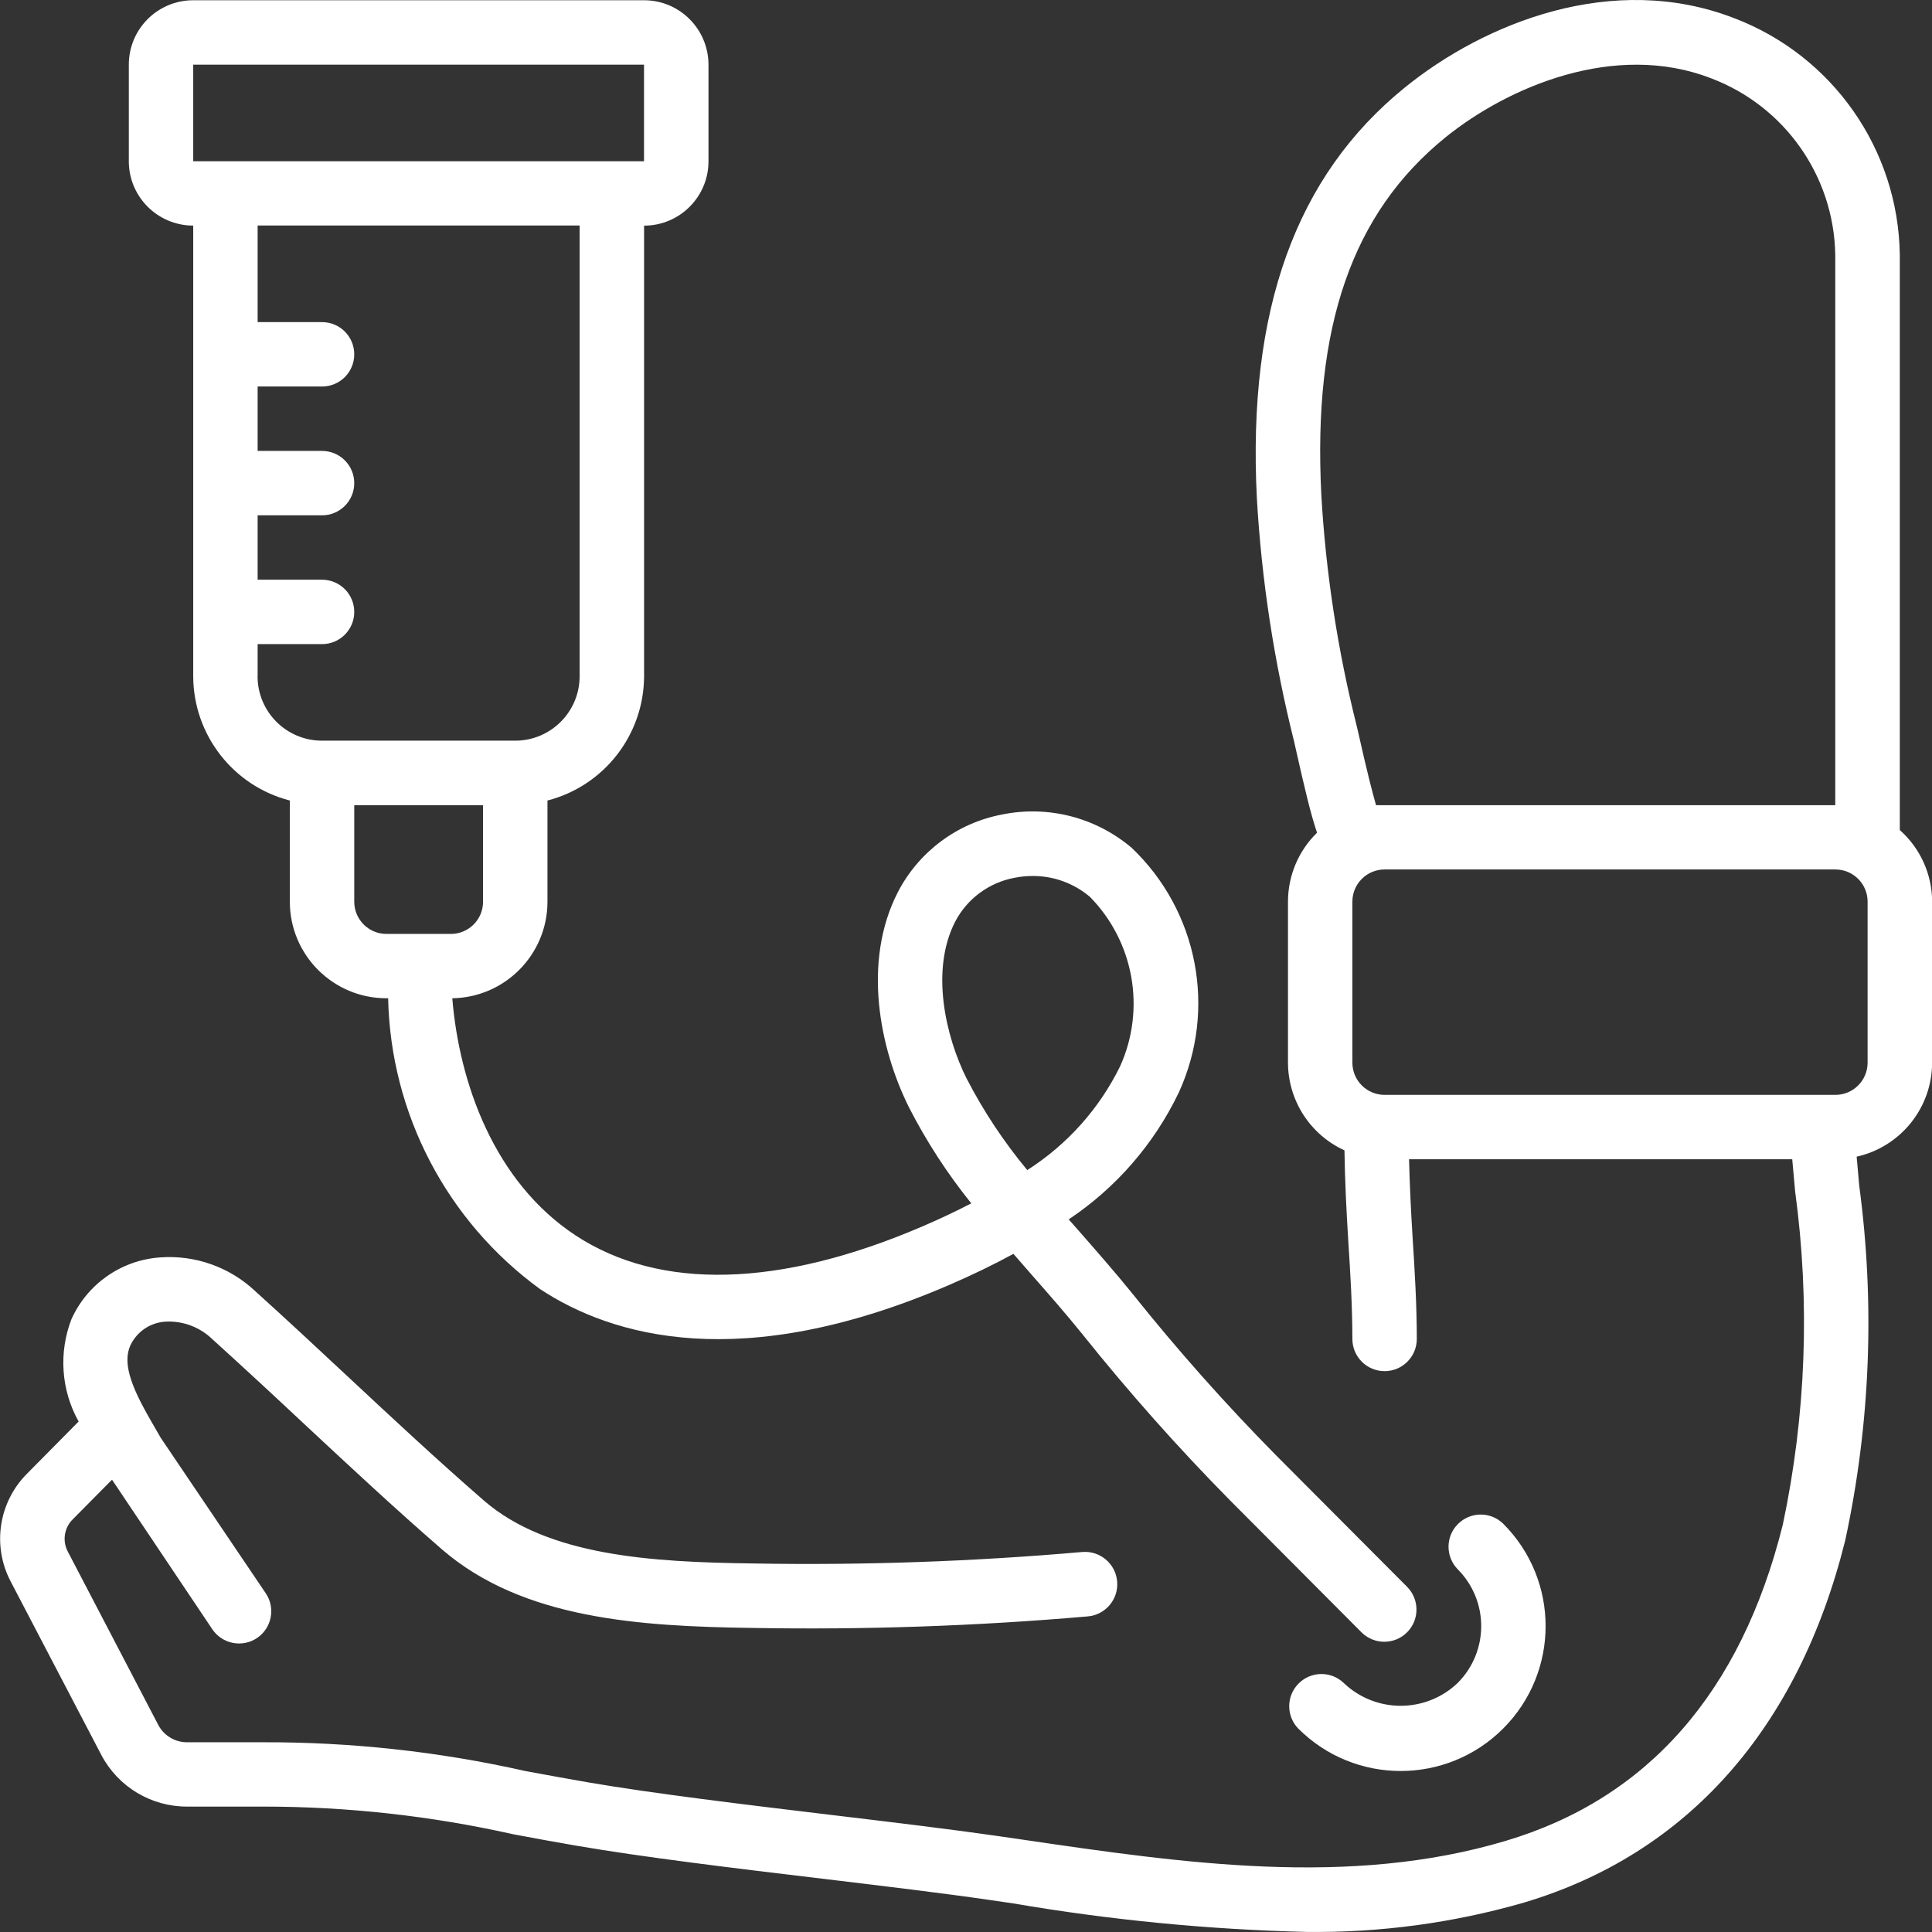 <?xml version="1.0" encoding="UTF-8"?>
<svg xmlns="http://www.w3.org/2000/svg" width="111" height="111" viewBox="0 0 111 111" fill="none">
  <rect x="0" y="0" width="111" height="111" fill="#333333" stroke="none"/>
  <g clip-path="url(#clip0_247_17)">
    <path d="M109.15 47.699V14.627C109.06 8.585 105.298 3.209 99.653 1.051C92.668 -1.666 85.285 1.322 80.721 5.022C74.451 10.095 71.668 17.814 72.21 28.61C72.481 33.325 73.197 38.001 74.346 42.583L74.415 42.89C74.931 45.191 75.3 46.76 75.668 47.843C74.599 48.884 73.999 50.315 73.999 51.807V61.057C74.006 63.225 75.271 65.191 77.244 66.091C77.269 67.836 77.356 69.57 77.461 71.254C77.58 73.118 77.699 75.051 77.699 76.927C77.699 77.949 78.527 78.777 79.55 78.777C80.572 78.777 81.4 77.949 81.4 76.927C81.4 74.936 81.277 72.945 81.154 71.019C81.064 69.567 80.992 68.081 80.955 66.604H102.97L103.137 68.454C104.004 74.831 103.762 81.313 102.425 87.611C100.022 97.23 94.673 103.333 86.506 105.764C77.53 108.445 67.978 107.047 58.742 105.692L57.296 105.482C54.665 105.103 51.286 104.695 47.774 104.276C42.715 103.669 37.486 103.04 33.774 102.4C32.571 102.194 31.371 101.97 30.153 101.746C25.199 100.63 20.132 100.081 15.055 100.099H10.773C10.082 100.11 9.439 99.737 9.107 99.13L3.892 89.136C3.567 88.514 3.693 87.756 4.199 87.272L6.436 85.013L12.2 93.609C12.771 94.455 13.924 94.679 14.77 94.108C15.615 93.537 15.839 92.384 15.268 91.539L9.23 82.6L9.089 82.354C8.807 81.866 8.503 81.349 8.225 80.826C7.347 79.178 7.13 78.126 7.484 77.31C7.86 76.5 8.659 75.966 9.551 75.93C10.534 75.89 11.492 76.255 12.2 76.941C13.964 78.538 15.716 80.161 17.451 81.787C20.028 84.189 22.695 86.679 25.405 89.028C30.03 93.02 36.734 93.439 43.195 93.53C49.635 93.645 56.078 93.425 62.496 92.868C63.519 92.778 64.274 91.879 64.184 90.856C64.094 89.833 63.194 89.078 62.171 89.168C55.88 89.718 49.563 89.938 43.246 89.826C37.457 89.75 31.498 89.403 27.819 86.227C25.163 83.922 22.521 81.458 19.97 79.077C18.213 77.436 16.454 75.799 14.672 74.188C13.198 72.797 11.206 72.089 9.183 72.244C6.964 72.403 5.012 73.769 4.102 75.799C3.361 77.722 3.513 79.875 4.517 81.671L1.558 84.663C-0.076 86.296 -0.462 88.8 0.607 90.849L5.826 100.836C6.794 102.671 8.702 103.81 10.776 103.795H15.127C19.952 103.795 24.762 104.326 29.47 105.381C30.699 105.613 31.924 105.837 33.142 106.046C36.94 106.7 42.22 107.34 47.326 107.947C50.806 108.366 54.156 108.767 56.761 109.146L58.203 109.356C63.779 110.31 69.413 110.859 75.069 110.996C79.293 111.047 83.499 110.48 87.561 109.309C96.935 106.516 103.317 99.322 106.013 88.507C107.459 81.808 107.73 74.914 106.819 68.121L106.671 66.455C109.201 65.888 111.004 63.644 111.007 61.05V51.8C111.004 50.232 110.328 48.736 109.157 47.695L109.15 47.699ZM79.058 46.257C78.856 45.56 78.534 44.313 78.035 42.084L77.949 41.715C76.854 37.361 76.171 32.91 75.914 28.426C75.423 18.76 77.685 12.238 83.044 7.895C86.636 4.99 92.787 2.356 98.309 4.499C102.537 6.099 105.363 10.114 105.442 14.63V46.261H79.051L79.058 46.257ZM107.3 61.054C107.3 62.076 106.472 62.904 105.449 62.904H79.55C78.527 62.904 77.699 62.076 77.699 61.054V51.804C77.699 50.781 78.527 49.954 79.55 49.954H105.449C106.472 49.954 107.3 50.781 107.3 51.804V61.054Z" fill="white"></path>
    <path d="M77.204 96.695C76.467 95.987 75.296 96.008 74.588 96.746C73.897 97.461 73.897 98.596 74.588 99.311C77.84 102.563 83.109 102.563 86.361 99.311C89.614 96.059 89.614 90.791 86.361 87.539C85.628 86.827 84.457 86.845 83.745 87.579C83.047 88.298 83.051 89.436 83.745 90.155C85.552 91.962 85.552 94.888 83.745 96.695C81.913 98.44 79.036 98.44 77.204 96.695Z" fill="white"></path>
    <path d="M31.454 51.807V45.993C34.71 45.151 36.99 42.221 37.005 38.857V12.964C39.047 12.964 40.705 11.309 40.705 9.268V3.718C40.702 1.673 39.047 0.014 37.001 0.014H11.101C9.06 0.014 7.401 1.669 7.401 3.714V9.264C7.401 11.306 9.06 12.961 11.101 12.961V38.857C11.112 42.221 13.396 45.155 16.652 45.993V51.804C16.652 54.868 19.138 57.354 22.203 57.354H22.3C22.441 63.98 25.672 70.163 31.031 74.065C35.169 76.789 42.595 78.961 54.481 73.848C55.825 73.27 57.072 72.667 58.225 72.038C58.579 72.446 58.933 72.851 59.287 73.256C60.274 74.379 61.257 75.499 62.189 76.656C64.852 79.987 67.689 83.181 70.685 86.216L78.241 93.801C78.975 94.513 80.146 94.498 80.858 93.765C81.555 93.049 81.555 91.907 80.861 91.188L73.305 83.604C70.399 80.659 67.649 77.563 65.066 74.329C64.101 73.136 63.085 71.977 62.066 70.813L61.401 70.058C64.126 68.24 66.309 65.722 67.725 62.77C69.919 57.986 68.831 52.338 65.019 48.711C62.962 46.965 60.219 46.257 57.574 46.796C55.001 47.283 52.797 48.924 51.59 51.247C49.516 55.272 50.556 60.28 52.226 63.626C53.227 65.581 54.427 67.427 55.803 69.136C54.94 69.585 54.011 70.025 53.017 70.452C44.81 73.982 37.908 74.163 33.066 70.976C28.39 67.897 26.384 62.217 25.986 57.354C29.018 57.307 31.454 54.835 31.454 51.804V51.807ZM55.54 61.979C54.333 59.561 53.437 55.746 54.882 52.945C55.572 51.627 56.83 50.702 58.293 50.431C58.633 50.362 58.98 50.329 59.331 50.329C60.538 50.322 61.708 50.752 62.626 51.533C65.152 54.109 65.839 57.968 64.357 61.256C63.161 63.699 61.314 65.762 59.02 67.225C57.675 65.606 56.508 63.847 55.543 61.979H55.54ZM11.101 3.714H37.001V9.264H11.101V3.714ZM14.802 38.857V37.007H18.502C19.525 37.007 20.353 36.18 20.353 35.157C20.353 34.135 19.525 33.307 18.502 33.307H14.802V29.607H18.502C19.525 29.607 20.353 28.78 20.353 27.757C20.353 26.735 19.525 25.907 18.502 25.907H14.802V22.207H18.502C19.525 22.207 20.353 21.38 20.353 20.357C20.353 19.335 19.525 18.507 18.502 18.507H14.802V12.957H33.301V38.854C33.301 40.895 31.645 42.554 29.6 42.554H18.499C16.457 42.554 14.798 40.899 14.798 38.854L14.802 38.857ZM27.753 51.807C27.753 52.83 26.926 53.657 25.903 53.657H22.203C21.18 53.657 20.353 52.83 20.353 51.807V46.261H27.753V51.807Z" fill="white"></path>
  </g>
  <defs>
    <clipPath id="clip0_247_17">
      <rect width="111" height="111" fill="white"></rect>
    </clipPath>
  </defs>
</svg>
